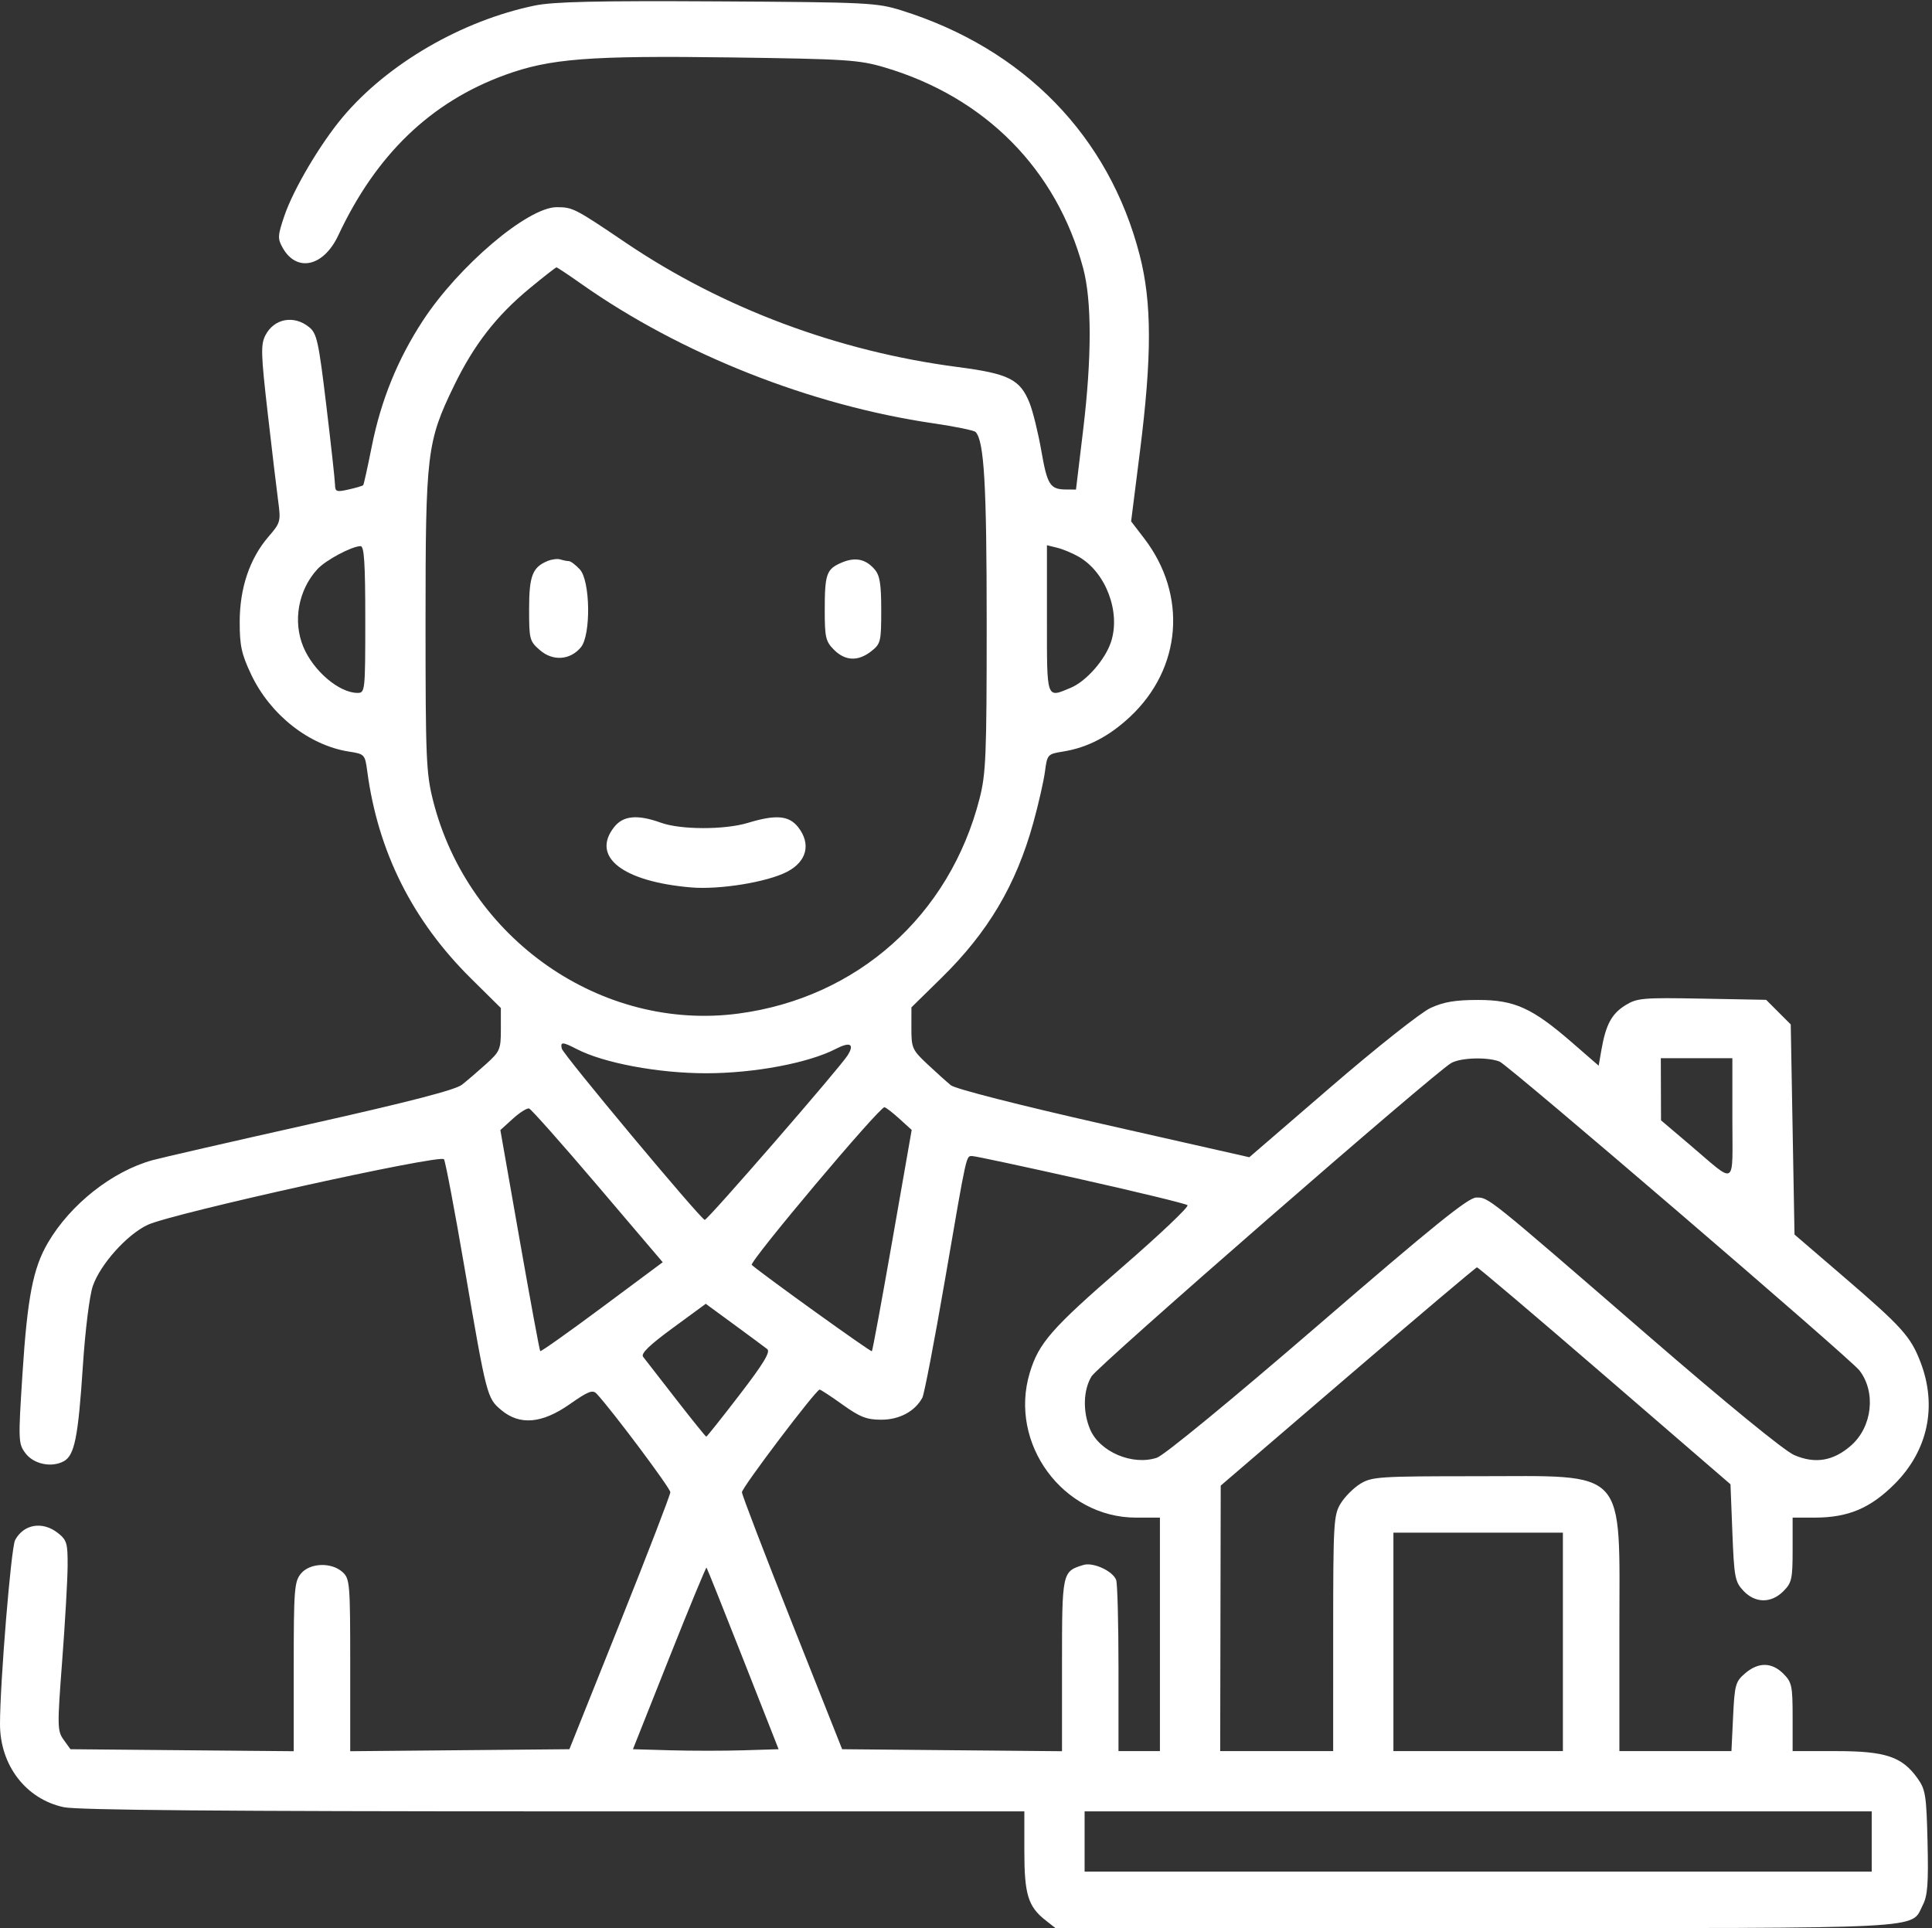 <?xml version="1.0" encoding="UTF-8"?> <svg xmlns="http://www.w3.org/2000/svg" width="513" height="512" viewBox="0 0 513 512" fill="none"><rect x="0" y="0" width="513" height="512" fill="#333333" stroke="none"/><path fill-rule="evenodd" clip-rule="evenodd" d="M141.992 1.473C122.652 5.471 102.964 16.897 91.056 31.034C85.068 38.143 77.918 50.227 75.514 57.303C73.723 62.573 73.68 63.354 75.048 65.79C78.769 72.42 85.927 70.823 89.83 62.491C99.871 41.055 114.368 27.102 134.072 19.911C146.048 15.541 156.409 14.738 194.158 15.253C224.753 15.672 228.1 15.889 234.885 17.898C261.585 25.802 280.545 44.962 287.6 71.169C289.918 79.783 289.918 94.961 287.597 114.25L285.703 130L283.097 129.985C278.828 129.96 278.087 128.805 276.501 119.711C275.668 114.935 274.261 109.215 273.375 107C270.869 100.735 267.866 99.231 254.348 97.469C222.535 93.322 191.887 81.851 166.18 64.469C152.625 55.303 152.1 55.032 147.856 55.015C140.187 54.984 121.784 70.586 112.243 85.21C105.571 95.435 101.157 106.305 98.726 118.5C97.629 124 96.601 128.652 96.441 128.837C96.281 129.023 94.54 129.538 92.571 129.982C89.333 130.712 88.988 130.585 88.951 128.645C88.928 127.465 87.887 118 86.638 107.611C84.587 90.564 84.142 88.54 82.068 86.861C78.029 83.59 72.783 84.57 70.478 89.026C69.209 91.482 69.279 93.913 71.079 109.655C72.2 119.47 73.455 130.013 73.867 133.085C74.585 138.44 74.48 138.828 71.321 142.482C66.323 148.264 63.663 156.095 63.648 165.07C63.637 171.44 64.117 173.66 66.672 179.07C71.741 189.802 82.068 197.944 92.699 199.59C96.822 200.229 96.918 200.334 97.525 204.871C100.38 226.21 109.522 244.454 125.065 259.831L132.992 267.673V273.339C132.992 278.659 132.753 279.221 129.08 282.539C126.928 284.483 124.041 286.96 122.664 288.043C120.917 289.417 108.73 292.574 82.326 298.491C61.518 303.155 42.692 307.47 40.492 308.082C29.762 311.063 18.694 319.806 12.714 330.025C8.771 336.762 7.27 344.513 5.963 364.872C4.83 382.526 4.86 383.347 6.737 385.872C8.905 388.79 13.631 389.799 16.911 388.044C19.791 386.502 20.76 381.689 22 362.774C22.623 353.277 23.762 344.096 24.636 341.53C26.6 335.766 33.736 327.805 39.231 325.248C45.802 322.19 117.02 306.428 117.892 307.839C118.283 308.471 120.745 321.478 123.363 336.744C129.216 370.869 129.315 371.253 133.088 374.427C137.993 378.555 143.908 378.05 151.287 372.874C156.222 369.412 157.375 368.97 158.447 370.124C162.573 374.564 177.992 395.171 177.992 396.245C177.992 396.951 171.961 412.598 164.591 431.015L151.19 464.5L122.091 464.765L92.992 465.03V442.17C92.992 420.395 92.895 419.222 90.942 417.455C87.973 414.768 82.216 415.005 79.863 417.911C78.159 420.015 77.992 422.226 77.992 442.626V465.03L48.349 464.765L18.707 464.5L16.908 462C15.207 459.636 15.185 458.495 16.513 441C17.285 430.825 17.934 419.495 17.955 415.823C17.988 409.778 17.742 408.949 15.357 407.073C11.296 403.878 6.285 404.715 4.01 408.967C2.947 410.952 0.013 446.672 2.13082e-05 457.79C-0.014 468.745 6.872 477.736 16.925 479.892C20.548 480.669 59.407 481 147.041 481H271.992V491.55C271.992 503.043 272.979 506.272 277.607 509.912L280.262 512H391.677C514.305 512 507.2 512.365 510.549 505.89C511.83 503.412 512.077 500.153 511.816 489.157C511.521 476.735 511.281 475.204 509.158 472.227C505.049 466.466 500.662 465 487.532 465H475.992V455.955C475.992 447.684 475.782 446.699 473.537 444.455C470.446 441.363 466.884 441.329 463.363 444.358C460.824 446.541 460.589 447.391 460.184 455.858L459.747 465H444.87H429.992V433.368C429.992 389.139 432.629 391.998 391.841 392.004C366.315 392.007 364.275 392.14 361.233 393.995C359.44 395.088 357.08 397.448 355.987 399.241C354.116 402.309 353.999 404.331 353.996 433.75L353.992 465H338.992H323.992L324.064 429.75L324.136 394.5L357.882 365.539C376.442 349.61 391.874 336.56 392.175 336.539C392.476 336.517 407.746 349.471 426.107 365.323L459.492 394.147L459.995 406.996C460.46 418.856 460.685 420.045 462.92 422.423C466.051 425.756 470.278 425.805 473.537 422.545C475.761 420.322 475.992 419.285 475.992 411.545V403H481.814C490.722 403 496.616 400.525 503.066 394.074C511.907 385.233 514.427 373.46 509.976 361.788C507.358 354.924 505.096 352.407 489.492 338.998L476.492 327.828L475.992 299.931L475.492 272.035L472.225 268.767L468.959 265.5L451.95 265.184C436.173 264.891 434.699 265.018 431.585 266.943C427.955 269.186 426.38 272.11 425.229 278.745L424.492 282.99L417.492 276.905C406.865 267.667 402.188 265.54 392.492 265.534C386.451 265.531 383.361 266.049 379.872 267.651C377.304 268.83 365.584 278.108 353.49 288.536L331.728 307.3L293.11 298.56C270.596 293.465 253.658 289.142 252.492 288.194C251.392 287.3 248.58 284.772 246.242 282.576C242.23 278.807 241.992 278.273 242.001 273.042L242.009 267.5L249.946 259.714C262.399 247.497 269.798 235.002 274.381 218.451C275.744 213.528 277.133 207.417 277.469 204.871C278.065 200.345 278.171 200.227 282.243 199.576C288.74 198.537 294.474 195.565 300.059 190.341C313.792 177.495 315.336 158.01 303.813 142.971L300.343 138.443L302.676 119.971C305.886 94.555 305.869 80.359 302.615 67.732C294.487 36.192 271.914 12.983 239.456 2.795C232.818 0.712 230.527 0.598 190.492 0.369C158.438 0.186 146.953 0.447 141.992 1.473ZM154.313 75.359C180.745 94.004 215.228 107.659 247.915 112.425C253.647 113.261 258.661 114.295 259.058 114.723C261.324 117.168 261.992 128.699 261.992 165.389C261.992 200.71 261.8 205.429 260.094 212.09C252.151 243.093 227.65 264.947 196.13 269.144C159.675 273.997 124.276 249.324 114.991 212.59C113.16 205.345 112.992 201.371 112.992 165.287C112.992 120.276 113.348 117.306 120.521 102.5C125.824 91.553 131.804 83.849 140.679 76.528C144.365 73.488 147.55 71 147.757 71C147.964 71 150.914 72.961 154.313 75.359ZM96.992 164.5C96.992 183.491 96.938 184 94.942 184C90.068 184 83.222 178.19 80.545 171.782C77.701 164.973 79.209 156.659 84.29 151.132C86.489 148.739 93.379 145.063 95.742 145.022C96.7 145.005 96.992 149.555 96.992 164.5ZM286.478 147.867C293.645 152.016 297.617 162.546 295.003 170.467C293.433 175.225 288.422 180.922 284.29 182.649C277.771 185.373 277.992 186.014 277.992 164.392V144.783L280.742 145.461C282.254 145.834 284.836 146.917 286.478 147.867ZM145.457 148.951C141.385 150.603 140.492 152.904 140.492 161.74C140.492 169.814 140.616 170.28 143.405 172.679C146.842 175.635 151.406 175.302 154.242 171.886C156.951 168.624 156.749 154.19 153.953 151.189C152.832 149.985 151.518 149 151.035 149C150.551 149 149.556 148.803 148.824 148.563C148.091 148.322 146.576 148.497 145.457 148.951ZM223.392 149.436C219.439 151.147 218.992 152.435 218.992 162.127C218.992 169.249 219.251 170.35 221.447 172.545C224.446 175.545 227.862 175.677 231.357 172.927C233.848 170.968 233.992 170.372 233.992 162.038C233.992 155.079 233.623 152.795 232.242 151.198C229.829 148.407 227.049 147.854 223.392 149.436ZM163.065 219.635C156.877 227.501 165.29 234.098 183.492 235.653C191.066 236.299 203.676 234.249 208.974 231.509C214.249 228.781 215.415 224.079 211.919 219.635C209.489 216.545 206.026 216.253 198.583 218.511C192.415 220.382 180.741 220.362 175.492 218.471C169.25 216.222 165.47 216.576 163.065 219.635ZM153.163 278.588C160.332 282.296 174.811 285 187.492 285C200.264 285 214.66 282.292 221.964 278.515C225.742 276.561 226.953 277.232 225.074 280.24C223.028 283.516 187.865 324.01 187.133 323.933C186.077 323.821 149.519 280.026 149.169 278.452C148.758 276.607 149.372 276.628 153.163 278.588ZM398.177 281.895C400.437 282.768 491.282 360.739 493.726 363.903C498.183 369.674 497.155 378.894 491.499 383.859C486.809 387.977 481.95 388.79 476.403 386.384C473.767 385.241 458.441 372.707 437.416 354.5C394.595 317.419 395.318 318 392 318C389.878 318 380.732 325.384 349.89 351.998C326.844 371.885 309.116 386.453 307.177 387.097C300.684 389.254 291.941 385.516 289.432 379.51C287.464 374.801 287.631 369.105 289.842 365.479C291.609 362.581 380.912 284.784 385.34 282.285C387.89 280.846 394.911 280.633 398.177 281.895ZM459.992 297.057C459.992 315.538 461.324 314.719 448.701 304L441.046 297.5L441.019 289.25L440.992 281H450.492H459.992V297.057ZM158.731 314.919L175.97 335.18L159.874 347.149C151.021 353.732 143.629 358.971 143.448 358.79C143.267 358.609 140.811 345.327 137.989 329.276L132.859 300.09L136.176 297.077C138 295.419 139.942 294.197 140.492 294.36C141.042 294.524 149.25 303.775 158.731 314.919ZM238.785 297.054L242.079 300.049L236.963 329.264C234.149 345.332 231.693 358.632 231.506 358.819C231.233 359.092 202.918 338.744 199.615 335.901C198.786 335.188 233.464 293.967 234.842 294.029C235.199 294.045 236.974 295.407 238.785 297.054ZM286.992 313.153C302.117 316.543 314.862 319.638 315.314 320.031C315.766 320.423 307.991 327.804 298.037 336.433C279.187 352.775 275.809 356.635 273.423 364.562C267.782 383.308 282.243 403 301.652 403H307.992V434V465H302.492H296.992V443.082C296.992 431.027 296.712 420.435 296.371 419.545C295.457 417.163 290.265 414.783 287.692 415.567C282.018 417.294 281.992 417.415 281.992 442.17V465.03L252.803 464.765L223.614 464.5L210.315 431C203 412.575 197.01 396.943 197.004 396.262C196.992 395.017 216.681 369 217.635 369C217.916 369 220.659 370.8 223.732 373C228.351 376.308 230.132 377 234.02 377C238.827 377 242.974 374.771 244.915 371.143C245.416 370.208 248.148 355.955 250.985 339.471C256.836 305.487 256.499 307.002 258.211 306.994C258.915 306.991 271.867 309.762 286.992 313.153ZM203.722 358.247C204.637 358.965 202.759 362.07 196.395 370.356C191.689 376.485 187.702 381.5 187.535 381.5C187.369 381.5 183.74 377 179.47 371.5C175.201 366 171.286 360.961 170.77 360.301C170.104 359.45 172.376 357.237 178.615 352.662L187.397 346.221L194.945 351.751C199.096 354.793 203.046 357.716 203.722 358.247ZM414.992 436V465H392.492H369.992V436V407H392.492H414.992V436ZM197.306 440.522L206.741 464.5L197.42 464.786C192.293 464.943 183.59 464.943 178.08 464.786L168.062 464.5L177.697 440.253C182.996 426.918 187.453 416.128 187.601 416.276C187.749 416.423 192.116 427.334 197.306 440.522ZM496.992 489V497H392.492H287.992V489V481H392.492H496.992V489Z" fill="white"></path></svg> 